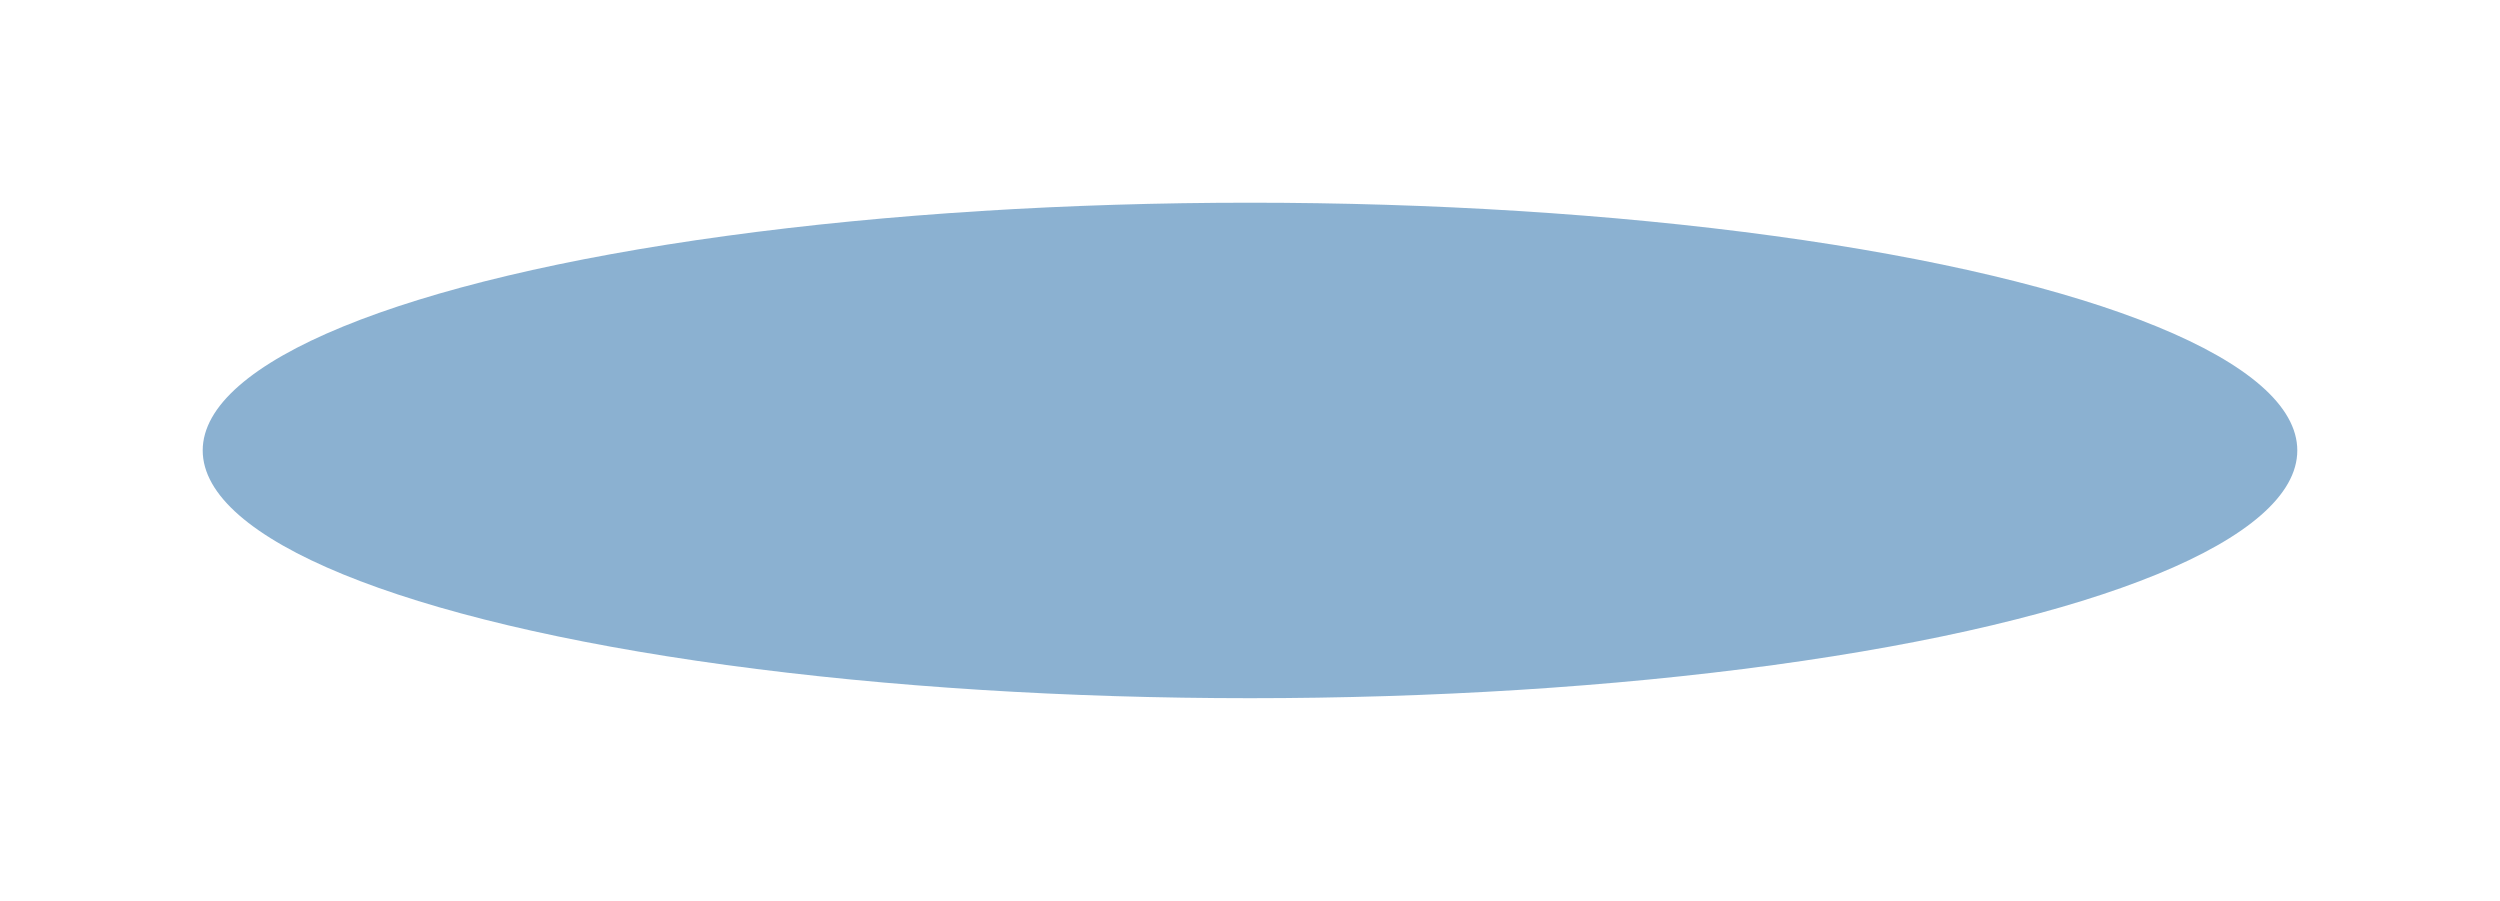<?xml version="1.0" encoding="UTF-8"?> <svg xmlns="http://www.w3.org/2000/svg" width="999" height="360" viewBox="0 0 999 360" fill="none"> <g filter="url(#filter0_f_290_1106)"> <ellipse cx="499.5" cy="180" rx="418.5" ry="99" fill="#0D5C9F" fill-opacity="0.48"></ellipse> </g> <defs> <filter id="filter0_f_290_1106" x="0" y="0" width="999" height="360" filterUnits="userSpaceOnUse" color-interpolation-filters="sRGB"> <feFlood flood-opacity="0" result="BackgroundImageFix"></feFlood> <feBlend mode="normal" in="SourceGraphic" in2="BackgroundImageFix" result="shape"></feBlend> <feGaussianBlur stdDeviation="40.5" result="effect1_foregroundBlur_290_1106"></feGaussianBlur> </filter> </defs> </svg> 